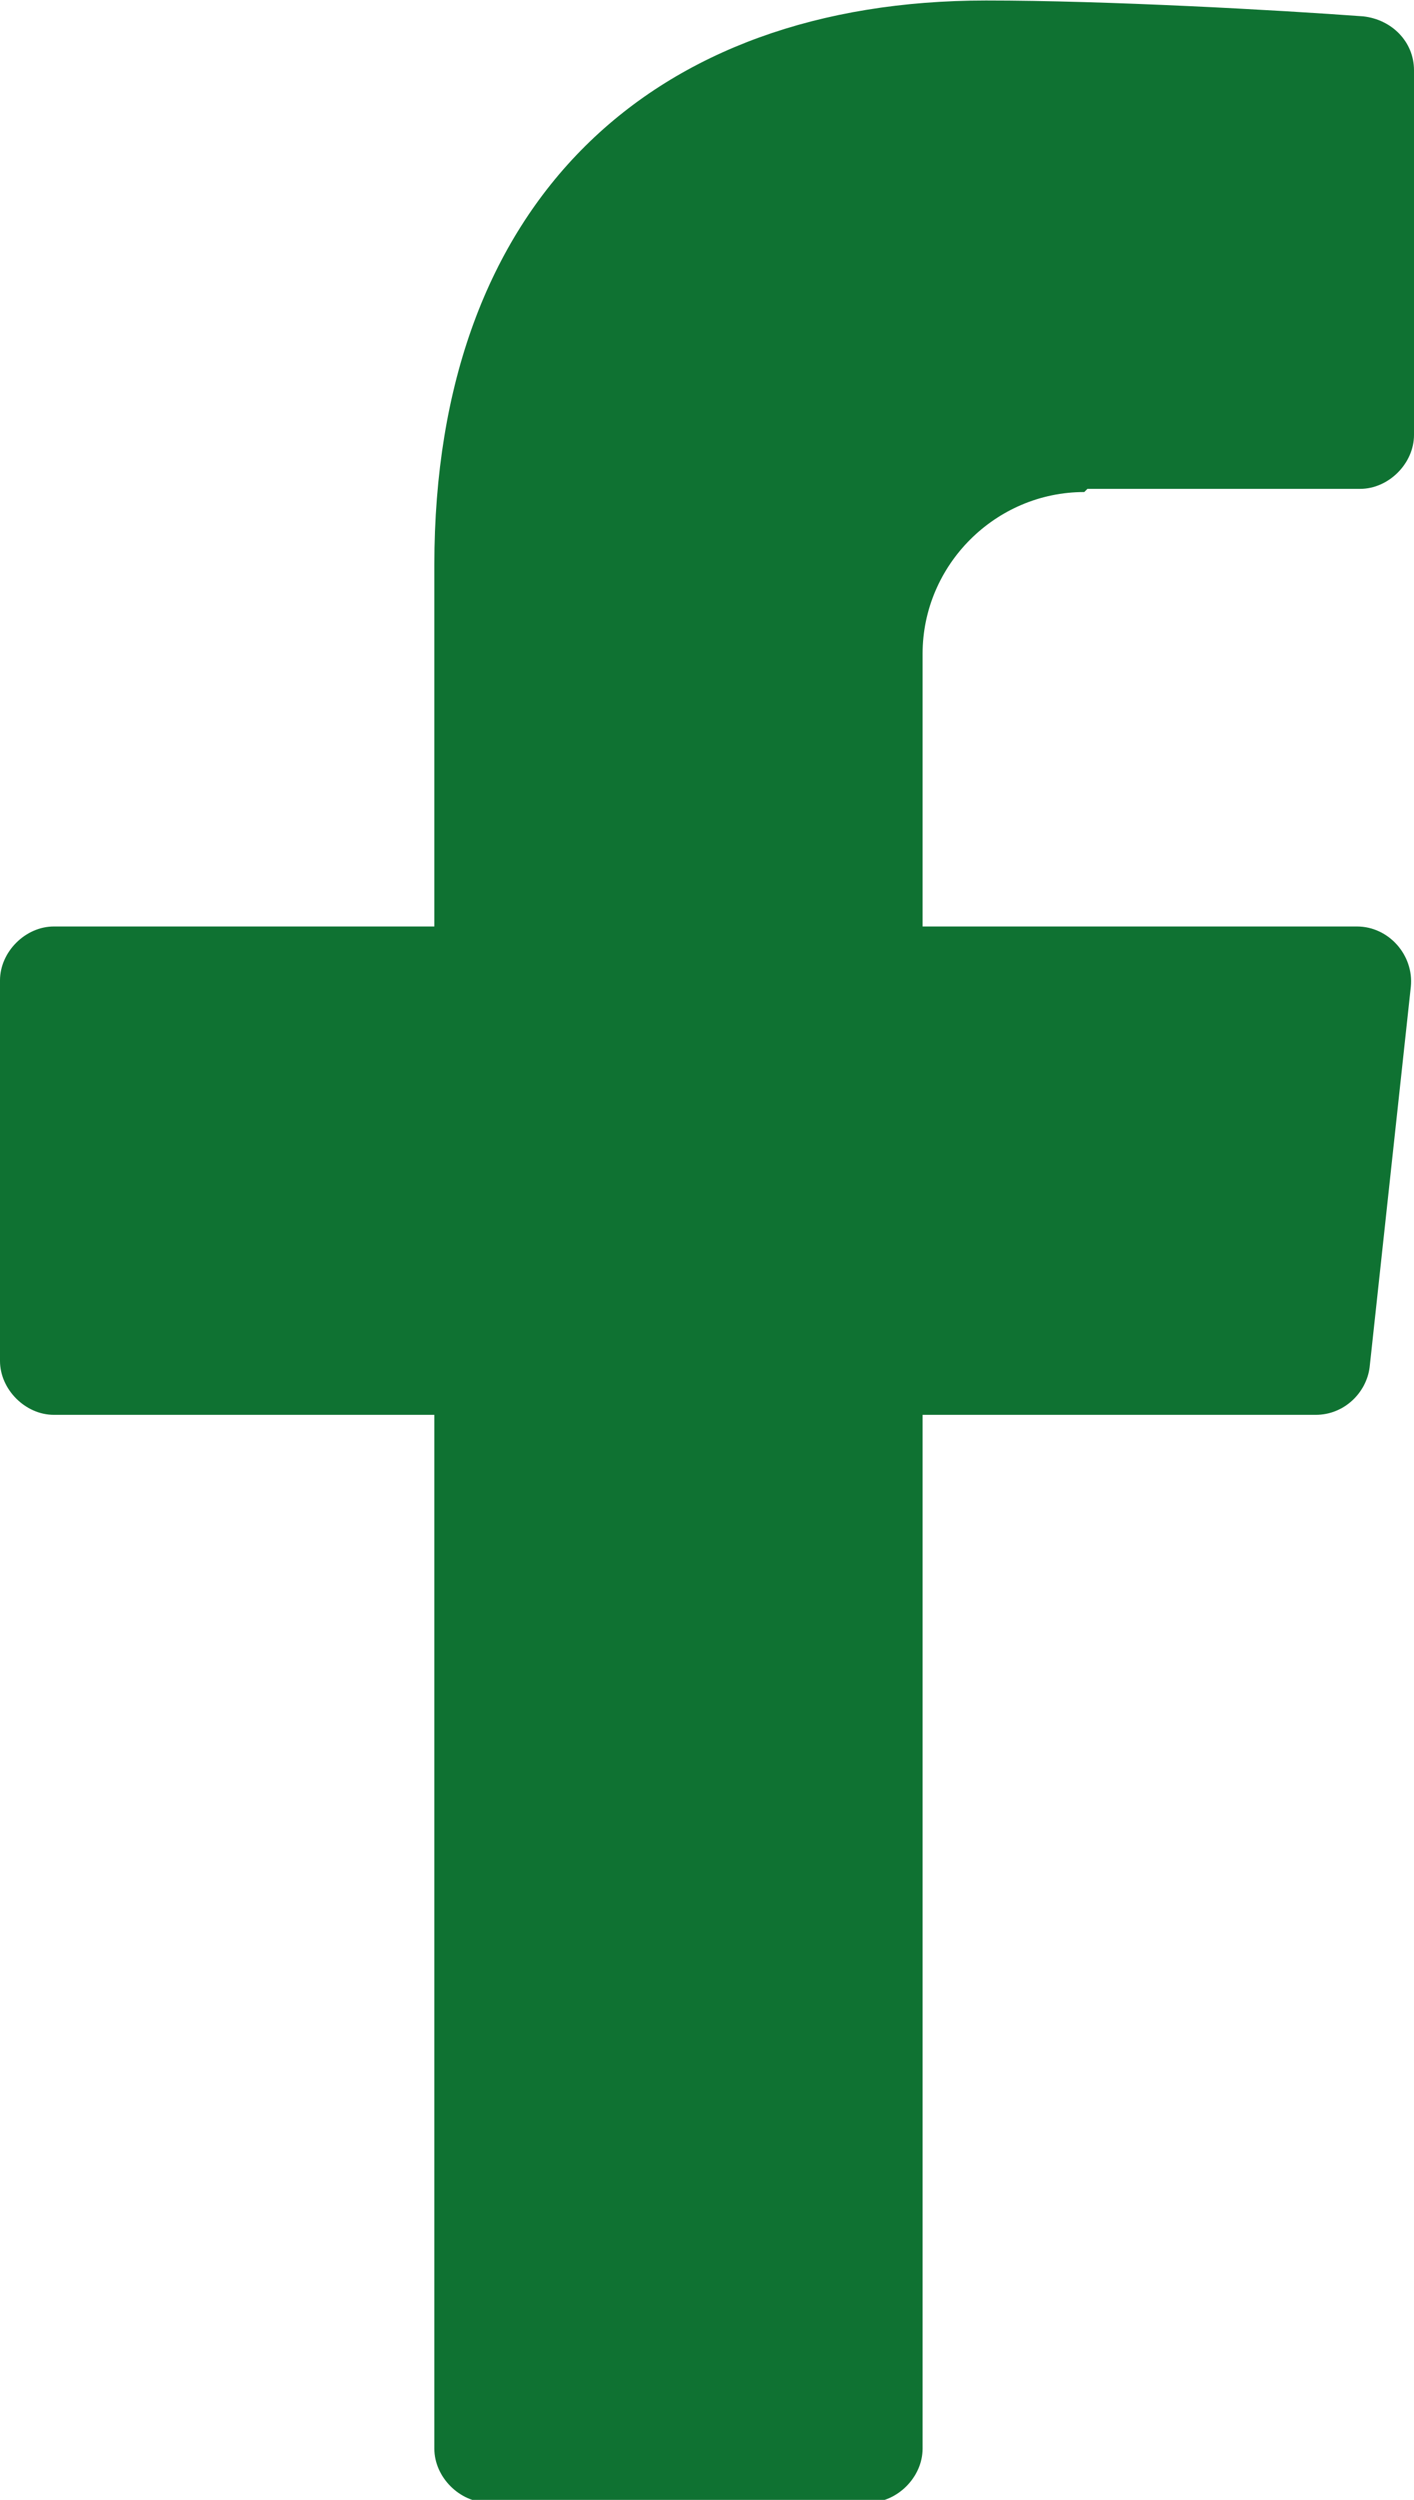 <?xml version="1.0" encoding="UTF-8"?>
<!DOCTYPE svg PUBLIC "-//W3C//DTD SVG 1.1//EN" "http://www.w3.org/Graphics/SVG/1.1/DTD/svg11.dtd">
<!-- Creator: CorelDRAW 2020 (64-Bit Evaluation Version) -->
<svg xmlns="http://www.w3.org/2000/svg" xml:space="preserve" width="0.271in" height="0.479in" version="1.1" style="shape-rendering:geometricPrecision; text-rendering:geometricPrecision; image-rendering:optimizeQuality; fill-rule:evenodd; clip-rule:evenodd"
viewBox="0 0 4.46 7.88"
 xmlns:xlink="http://www.w3.org/1999/xlink"
 xmlns:xodm="http://www.corel.com/coreldraw/odm/2003">
 <defs>
  <style type="text/css">
   <![CDATA[
    .fil0 {fill:#0F7232;fill-rule:nonzero}
   ]]>
  </style>
 </defs>
 <g id="Layer_x0020_1">
  <g id="_2366309663984">
   <g id="surface33531180">
    <path class="fil0" d="M3.43 1.54l0.86 0c0.09,0 0.17,-0.08 0.17,-0.17l0 -1.15c0,-0.09 -0.07,-0.16 -0.16,-0.17 -0.27,-0.02 -0.81,-0.05 -1.19,-0.05 -1.05,0 -1.74,0.63 -1.74,1.78l0 1.14 -1.2 0c-0.09,0 -0.17,0.08 -0.17,0.17l0 1.2c0,0.09 0.08,0.17 0.17,0.17l1.2 0 0 3.26c0,0.09 0.08,0.17 0.17,0.17l1.2 0c0.09,0 0.17,-0.08 0.17,-0.17l0 -3.26 1.24 0c0.09,0 0.16,-0.07 0.17,-0.15l0.13 -1.2c0.01,-0.1 -0.07,-0.19 -0.17,-0.19l-1.37 0 0 -0.86c0,-0.28 0.23,-0.51 0.51,-0.51zm0 0z"/>
   </g>
  </g>
 </g>
</svg>
